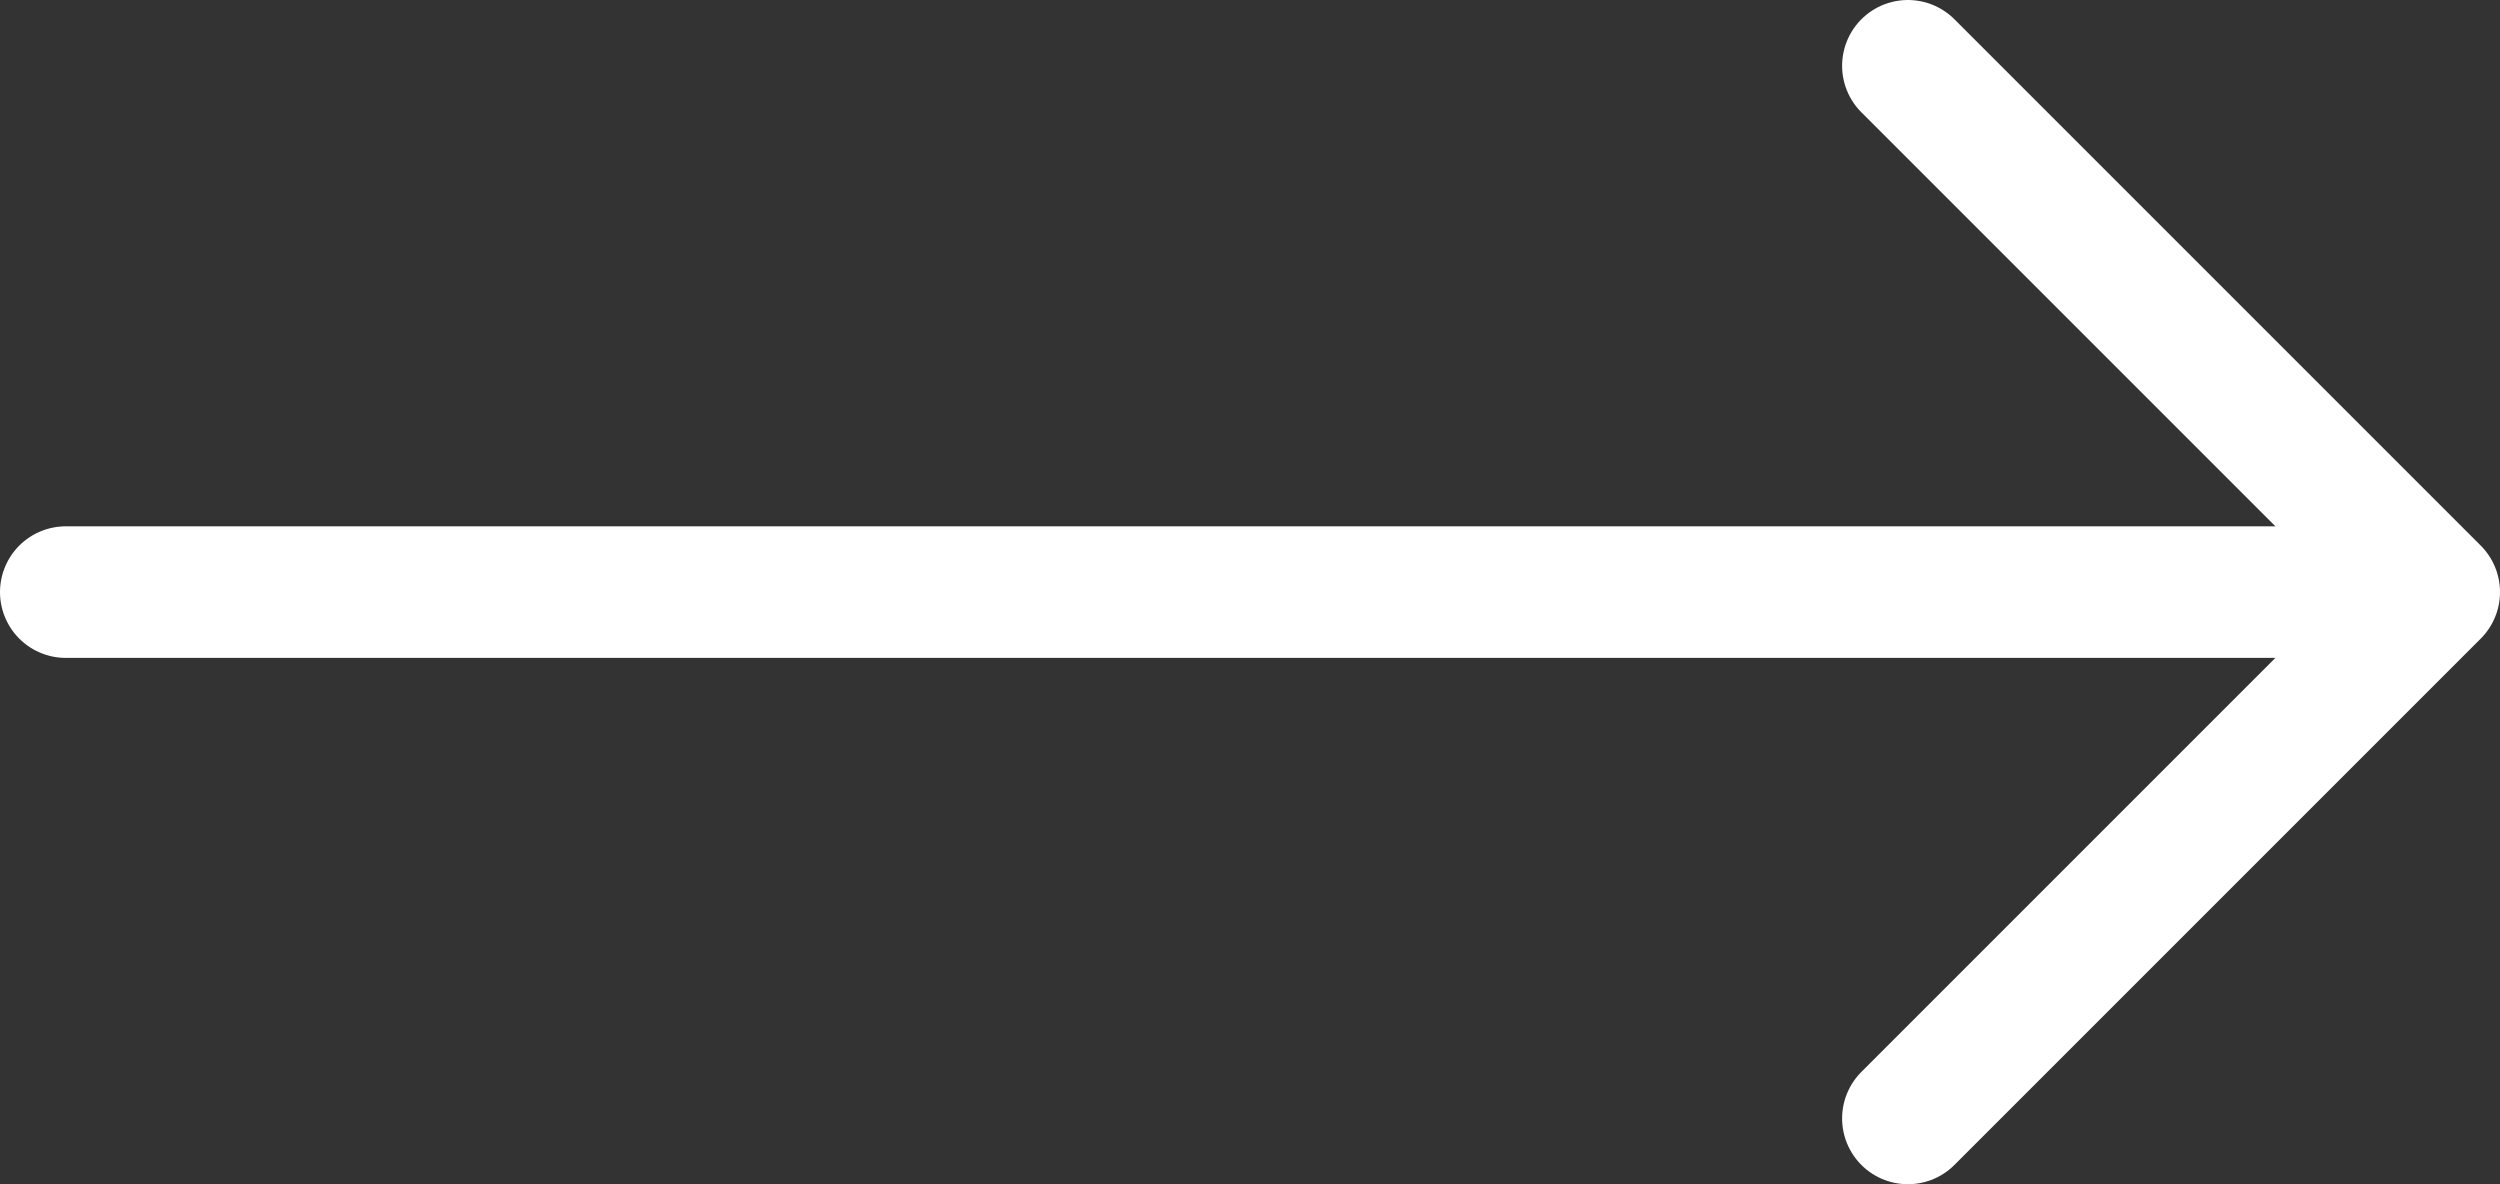 <?xml version="1.0" encoding="UTF-8"?> <svg xmlns="http://www.w3.org/2000/svg" width="19" height="9" viewBox="0 0 19 9" fill="none"><rect x="0" y="0" width="19" height="9" fill="#333333" stroke="none"/><path d="M14.5 8.5L18.5 4.5M18.5 4.5L14.5 0.5M18.5 4.5L0.5 4.5" stroke="white" stroke-linecap="round" stroke-linejoin="round"></path></svg> 